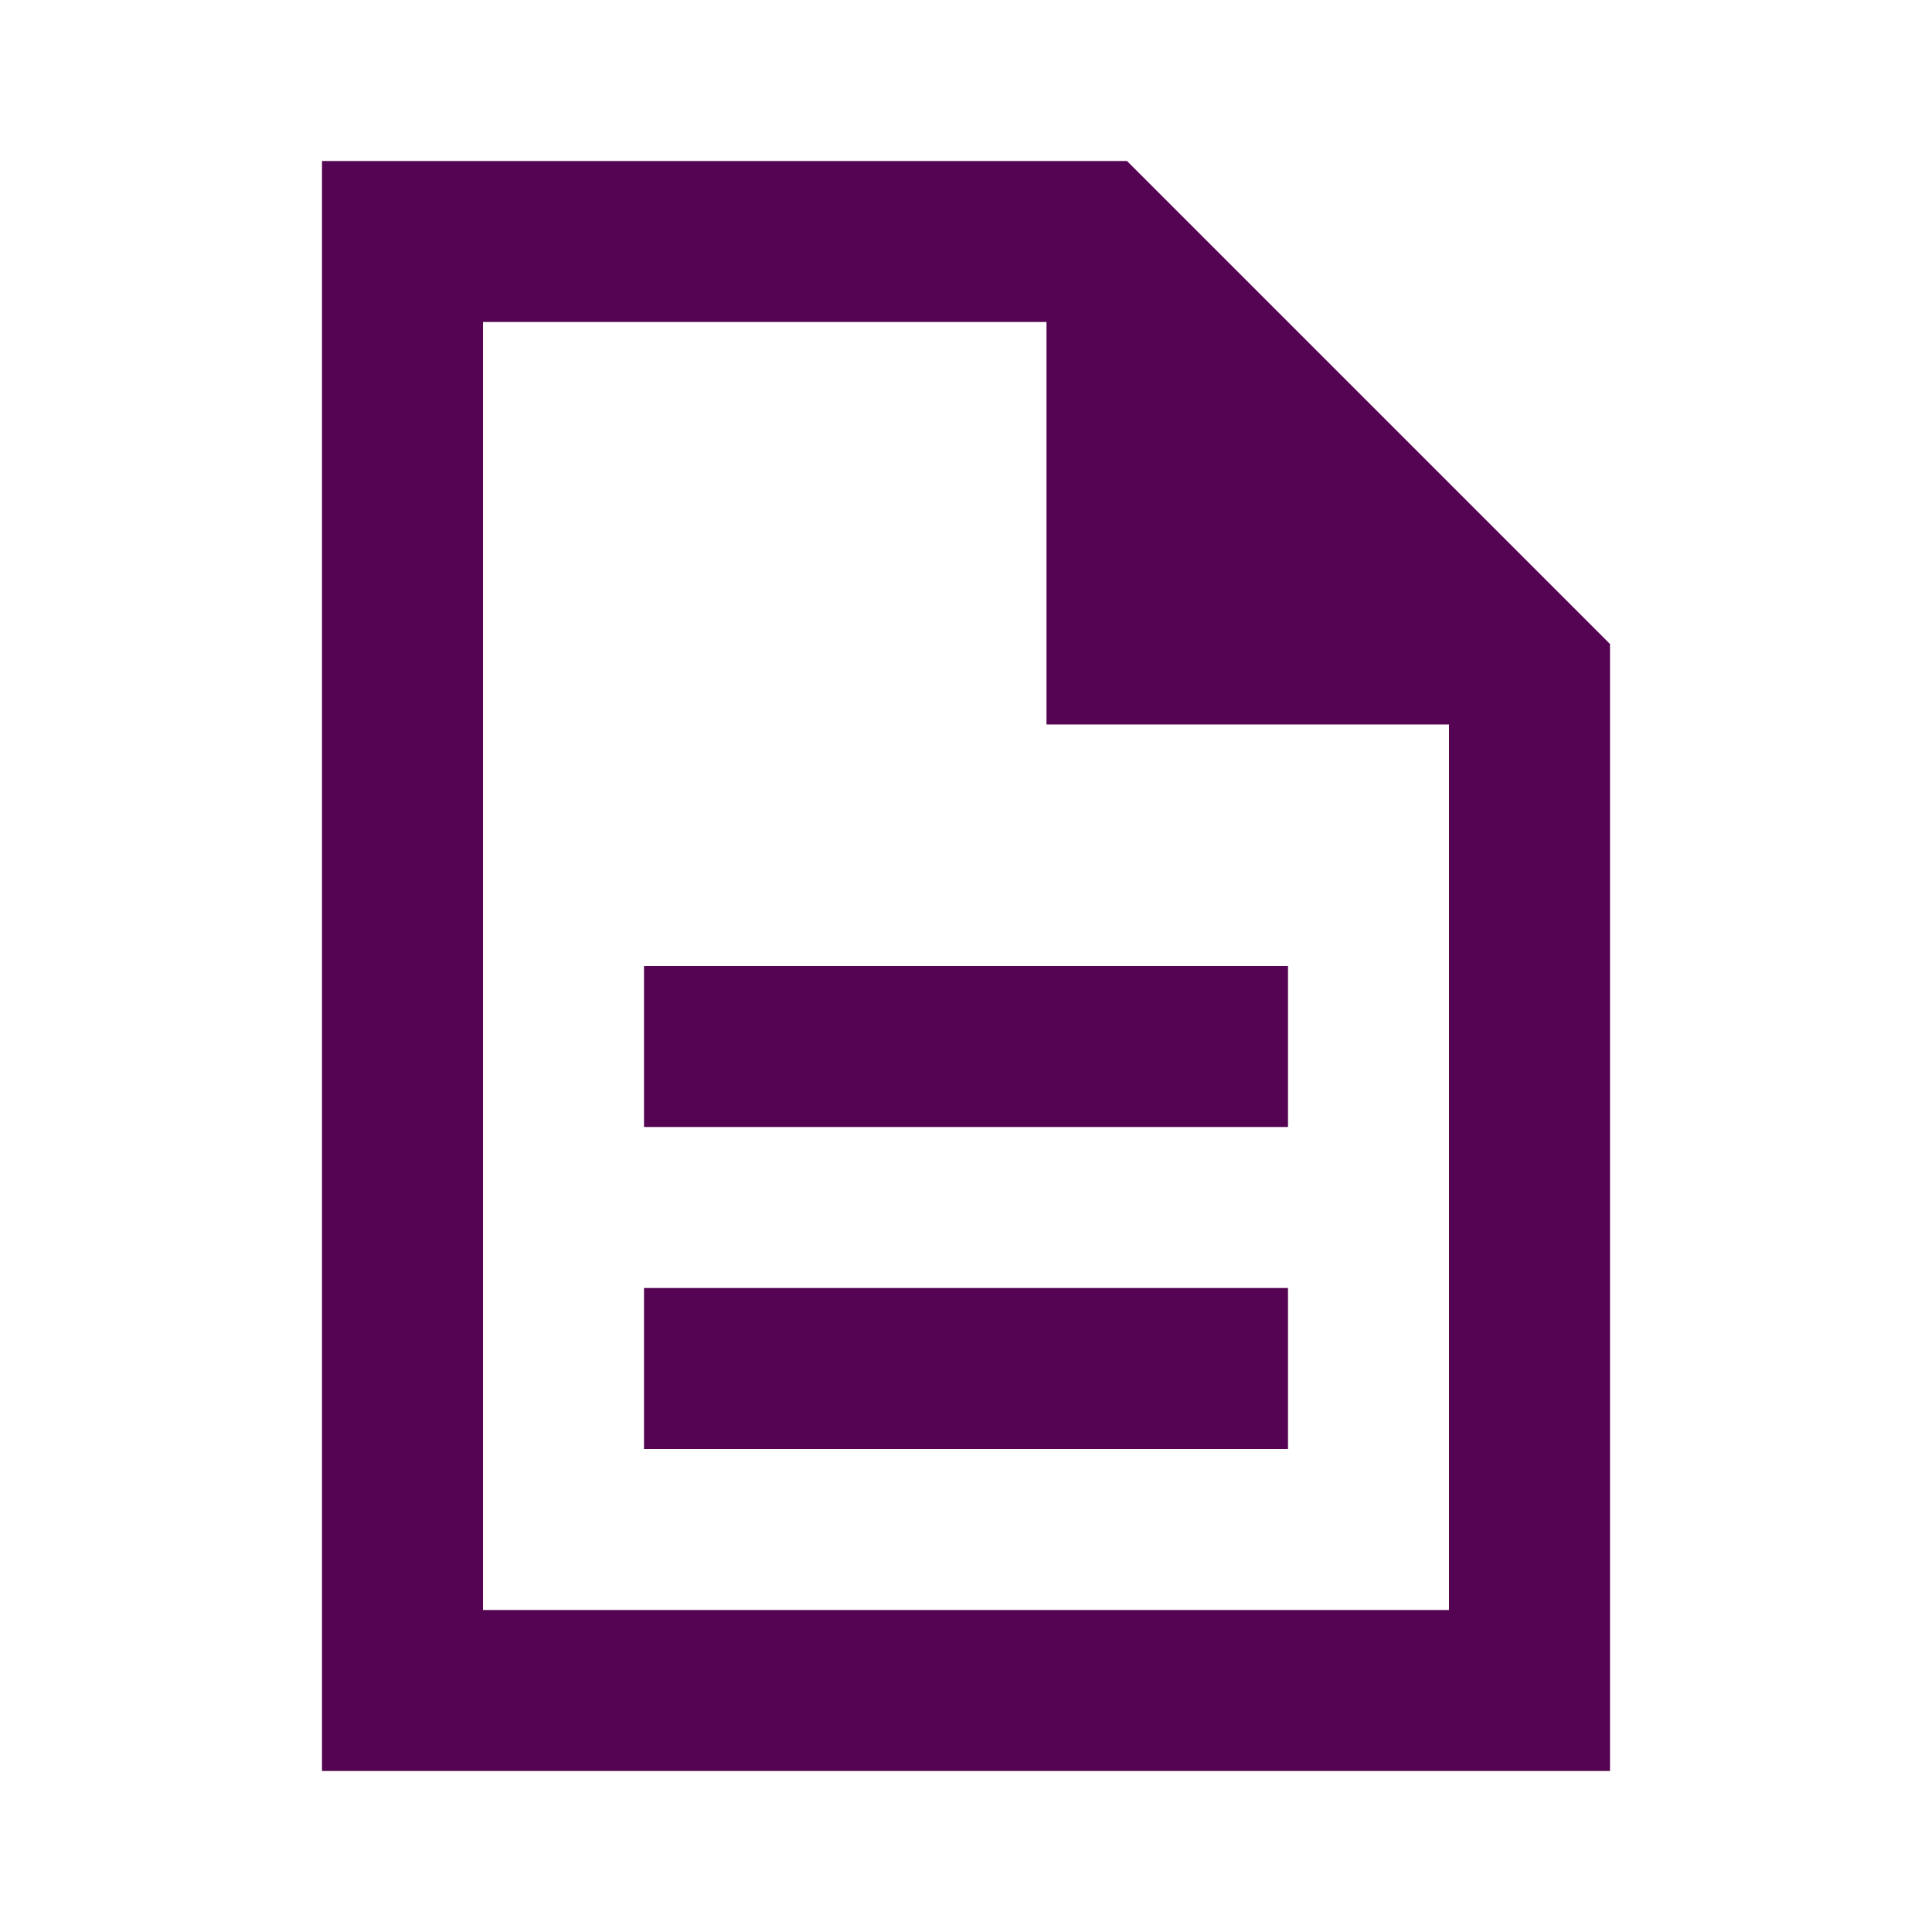<?xml version="1.0" encoding="UTF-8"?><svg id="Layer_1" xmlns="http://www.w3.org/2000/svg" viewBox="0 0 24 24"><defs><style>.cls-1{fill:#540452;}</style></defs><path class="cls-1" d="m8,18h8v-2h-8v2Zm0-4h8v-2h-8v2Zm-2-10v5-5Zm0,0v16V4Zm7,0v5h5v11H6V4h7ZM4,2v20h16V8l-6-6H4Z"/></svg>